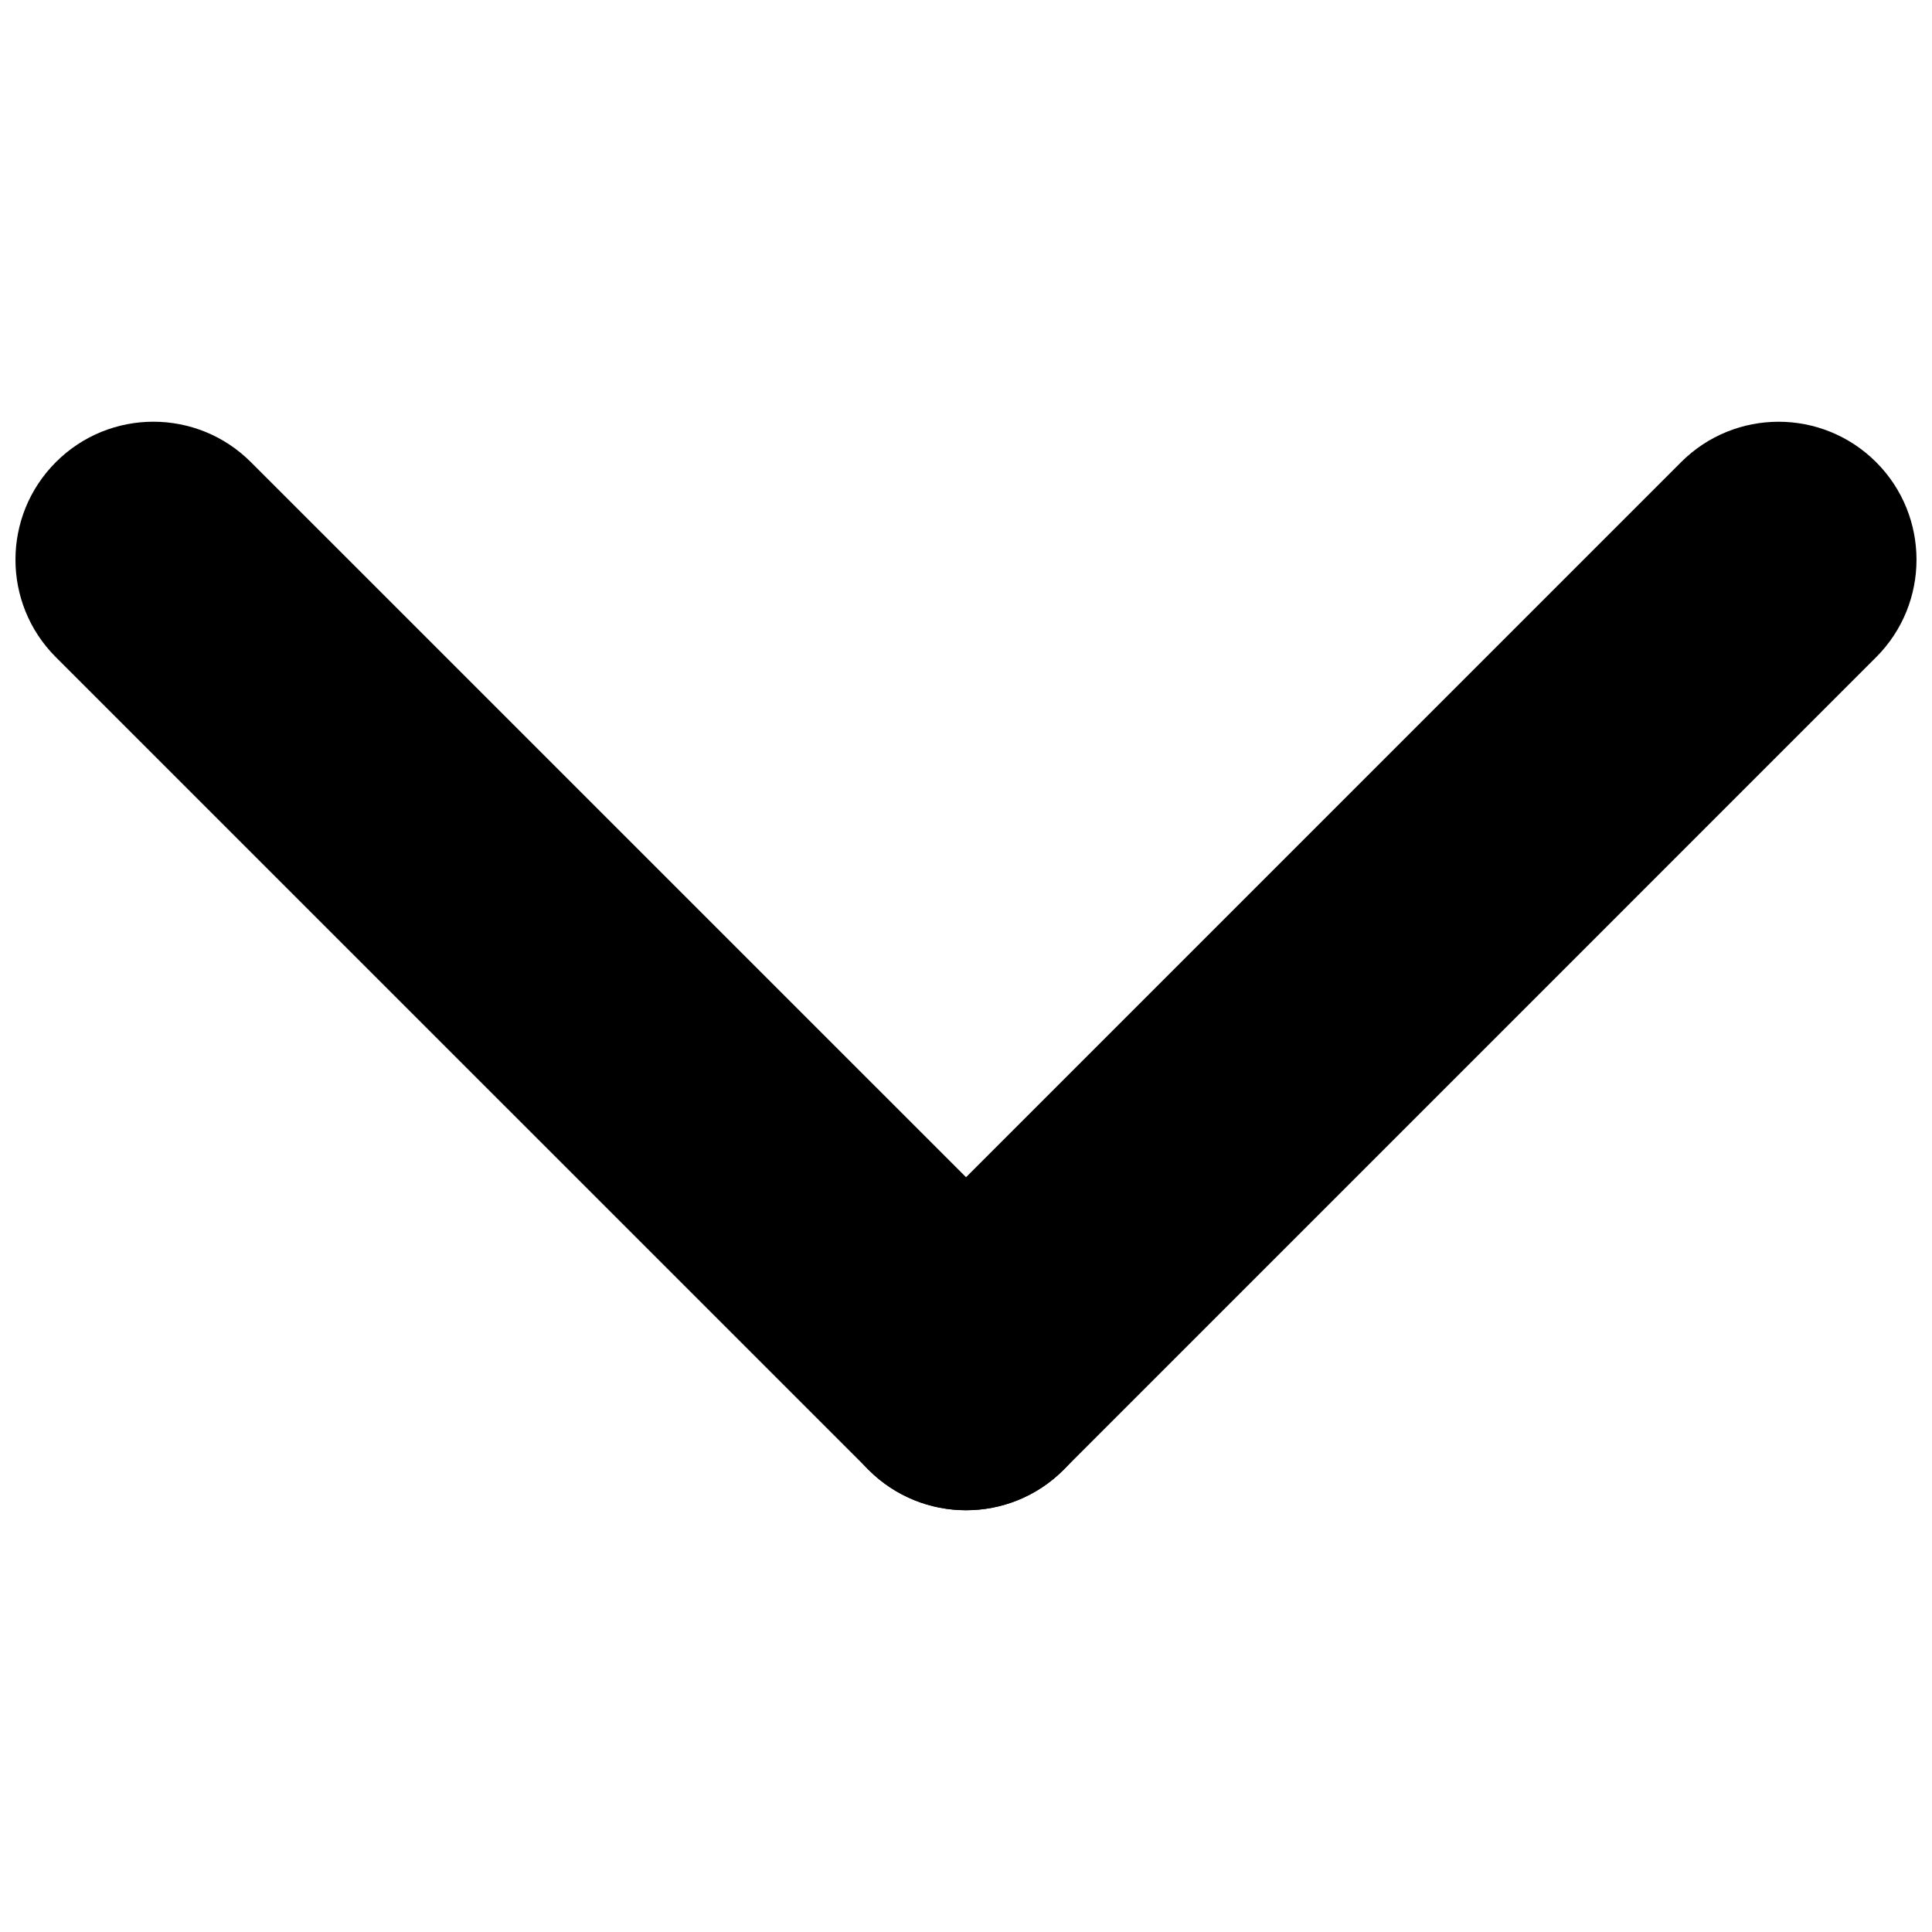 <?xml version="1.0" encoding="UTF-8"?>
<!-- Uploaded to: ICON Repo, www.iconrepo.com, Generator: ICON Repo Mixer Tools -->
<svg width="800px" height="800px" version="1.1" viewBox="144 144 512 512" xmlns="http://www.w3.org/2000/svg">
 <defs>
  <clipPath id="b">
   <path d="m363 255h288.9v290h-288.9z"/>
  </clipPath>
  <clipPath id="a">
   <path d="m148.09 255h288.91v290h-288.91z"/>
  </clipPath>
 </defs>
 <g>
  <g clip-path="url(#b)">
   <path d="m589.5 266.48c14.281-14.281 37.406-14.281 51.695 0 14.258 14.258 14.27 37.406 0 51.684l-215.36 215.37c-14.258 14.27-37.406 14.258-51.672-0.012-14.27-14.27-14.27-37.406-0.012-51.684z"/>
  </g>
  <g clip-path="url(#a)">
   <path d="m158.8 318.16c-14.27-14.27-14.27-37.418 0.012-51.695 14.27-14.281 37.406-14.27 51.684 0.012l215.36 215.34c14.27 14.281 14.293 37.418 0.012 51.695-14.27 14.281-37.418 14.281-51.695 0z"/>
  </g>
 </g>
</svg>